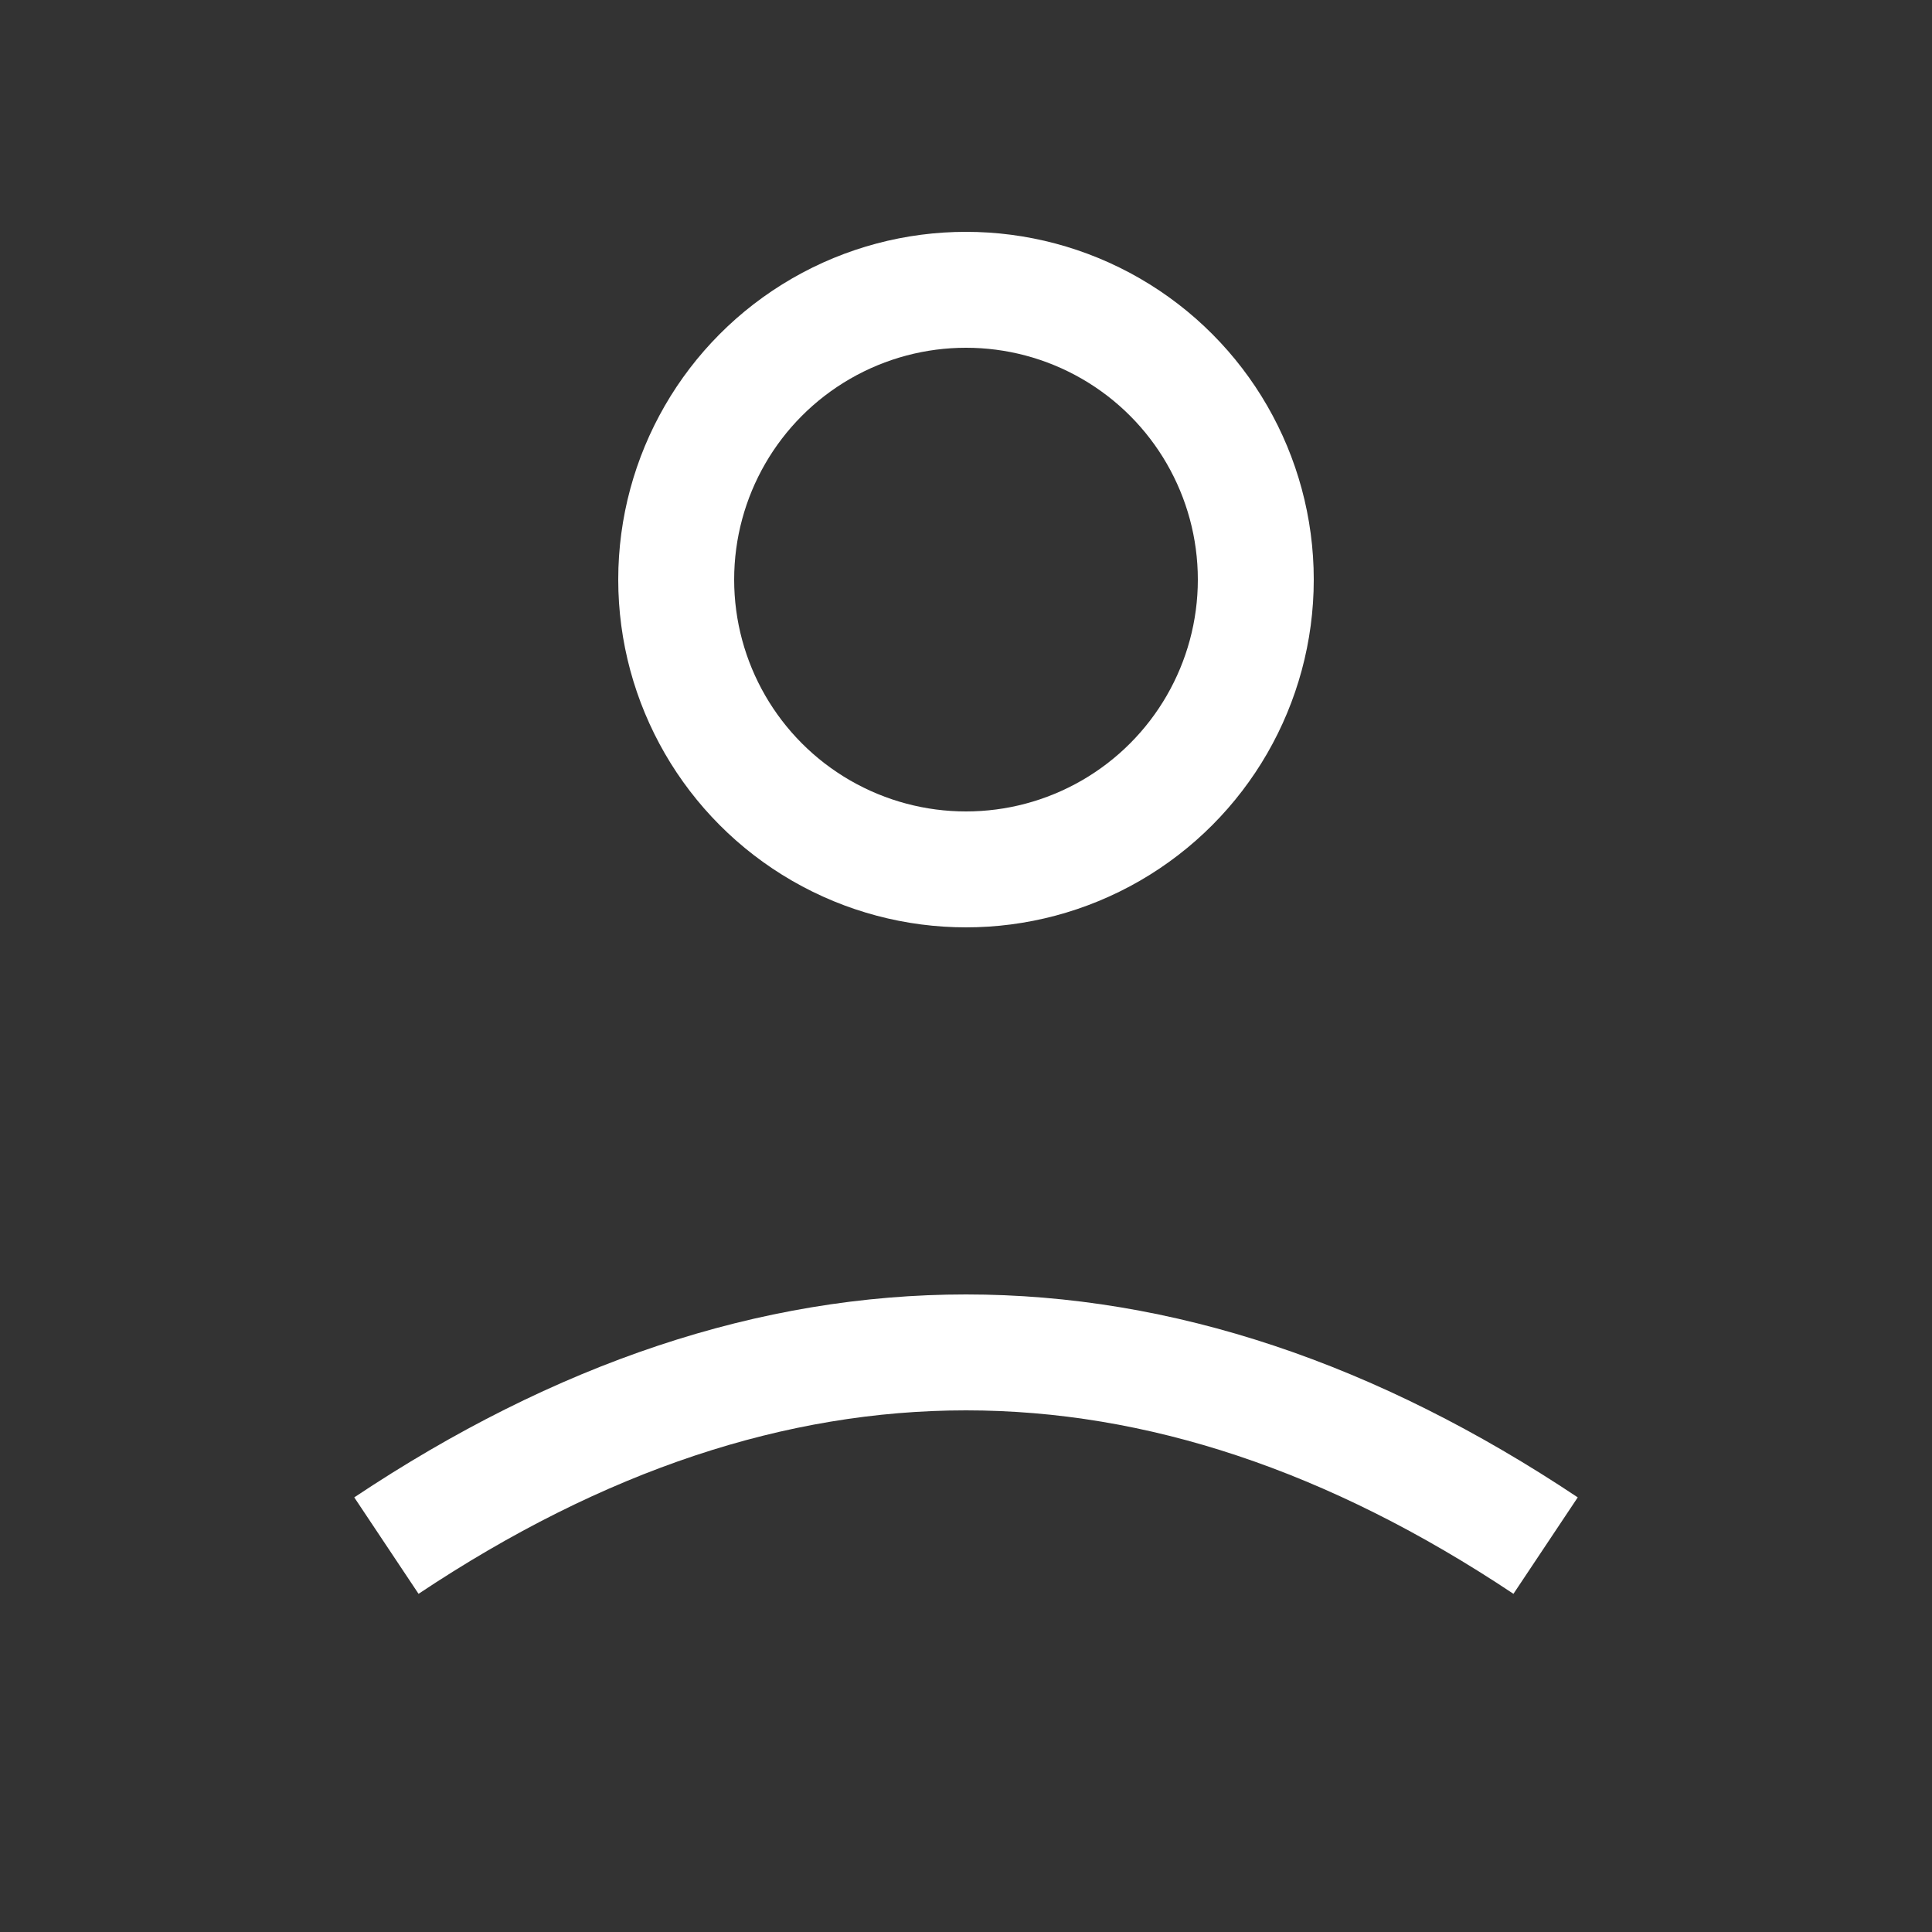 <svg xmlns="http://www.w3.org/2000/svg" viewBox="0 0 100 100" width="100" height="100">
  <rect x="0" y="0" width="100" height="100" fill="#333333" stroke="none"/>
  <circle cx="50" cy="30" r="15" stroke="white" stroke-width="6" fill="none" />
  <path d="M20,80 Q50,60 80,80" stroke="white" stroke-width="6" fill="none" />
</svg>